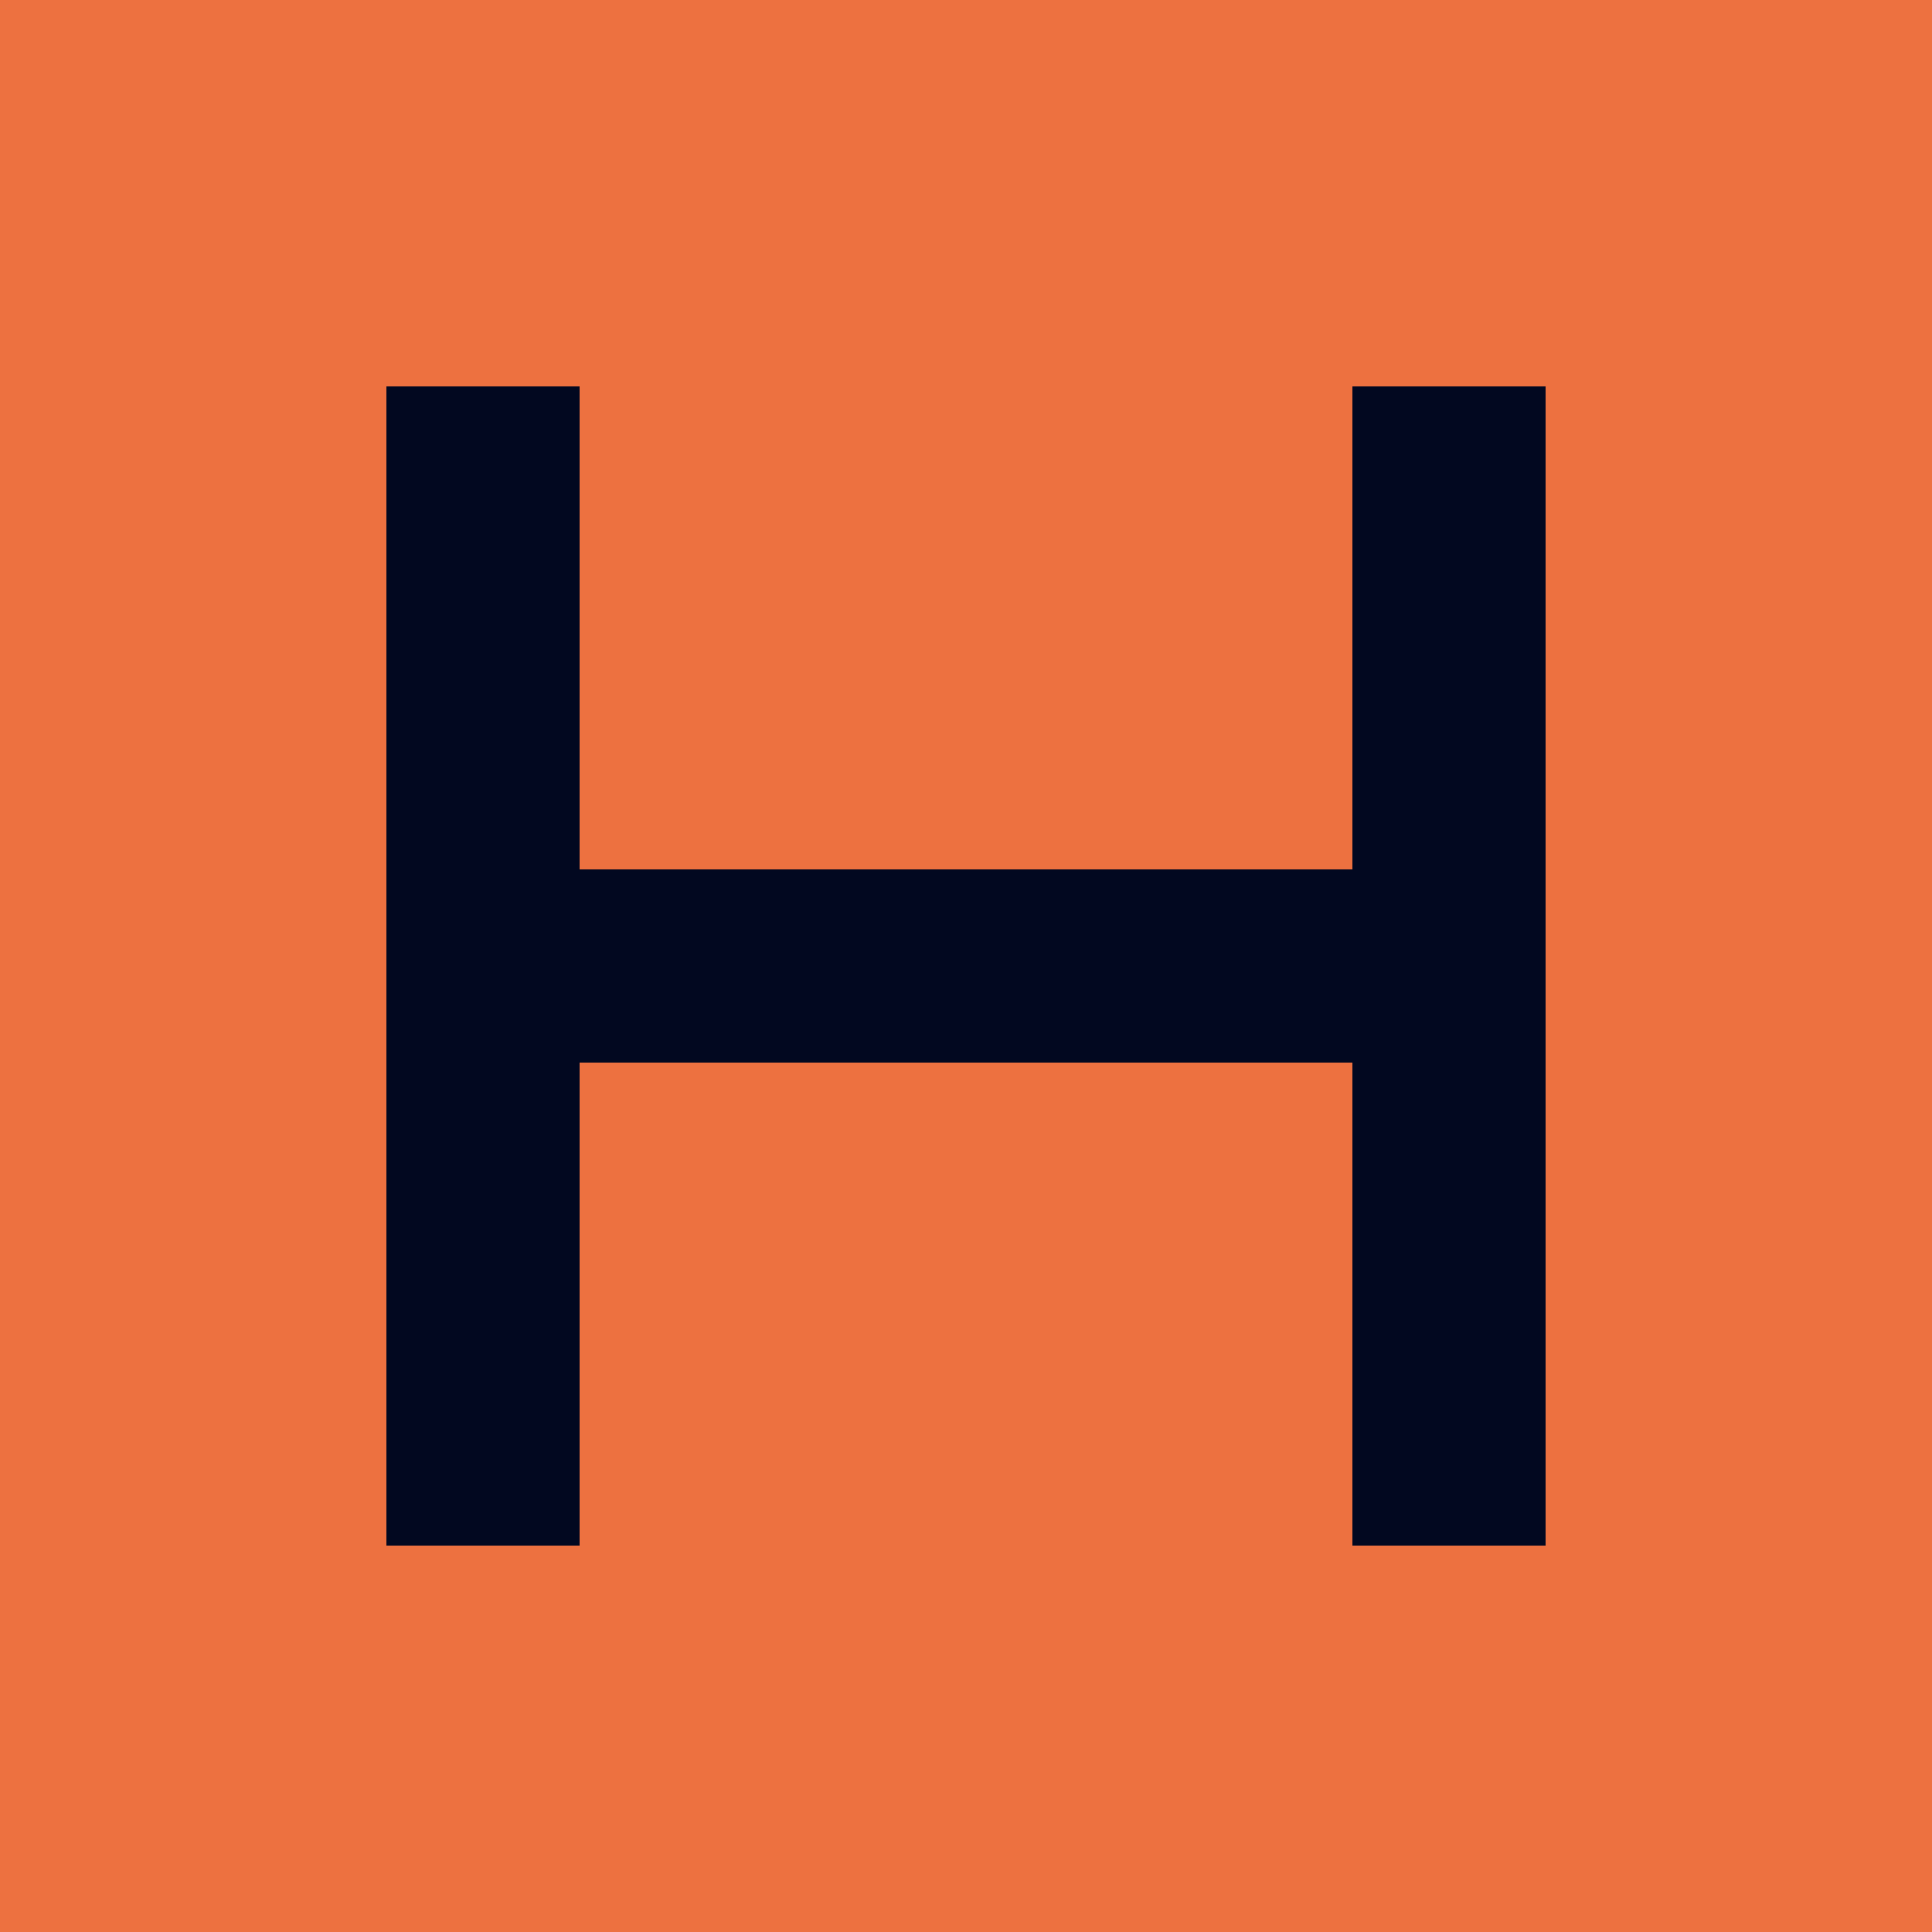 <svg xmlns="http://www.w3.org/2000/svg" viewBox="0 0 100 100">
  <rect width="100" height="100" fill="#ED7140"/>
  <path d="M20 20 L20 80 L30 80 L30 55 L70 55 L70 80 L80 80 L80 20 L70 20 L70 45 L30 45 L30 20 Z" fill="#020820"/>
</svg>